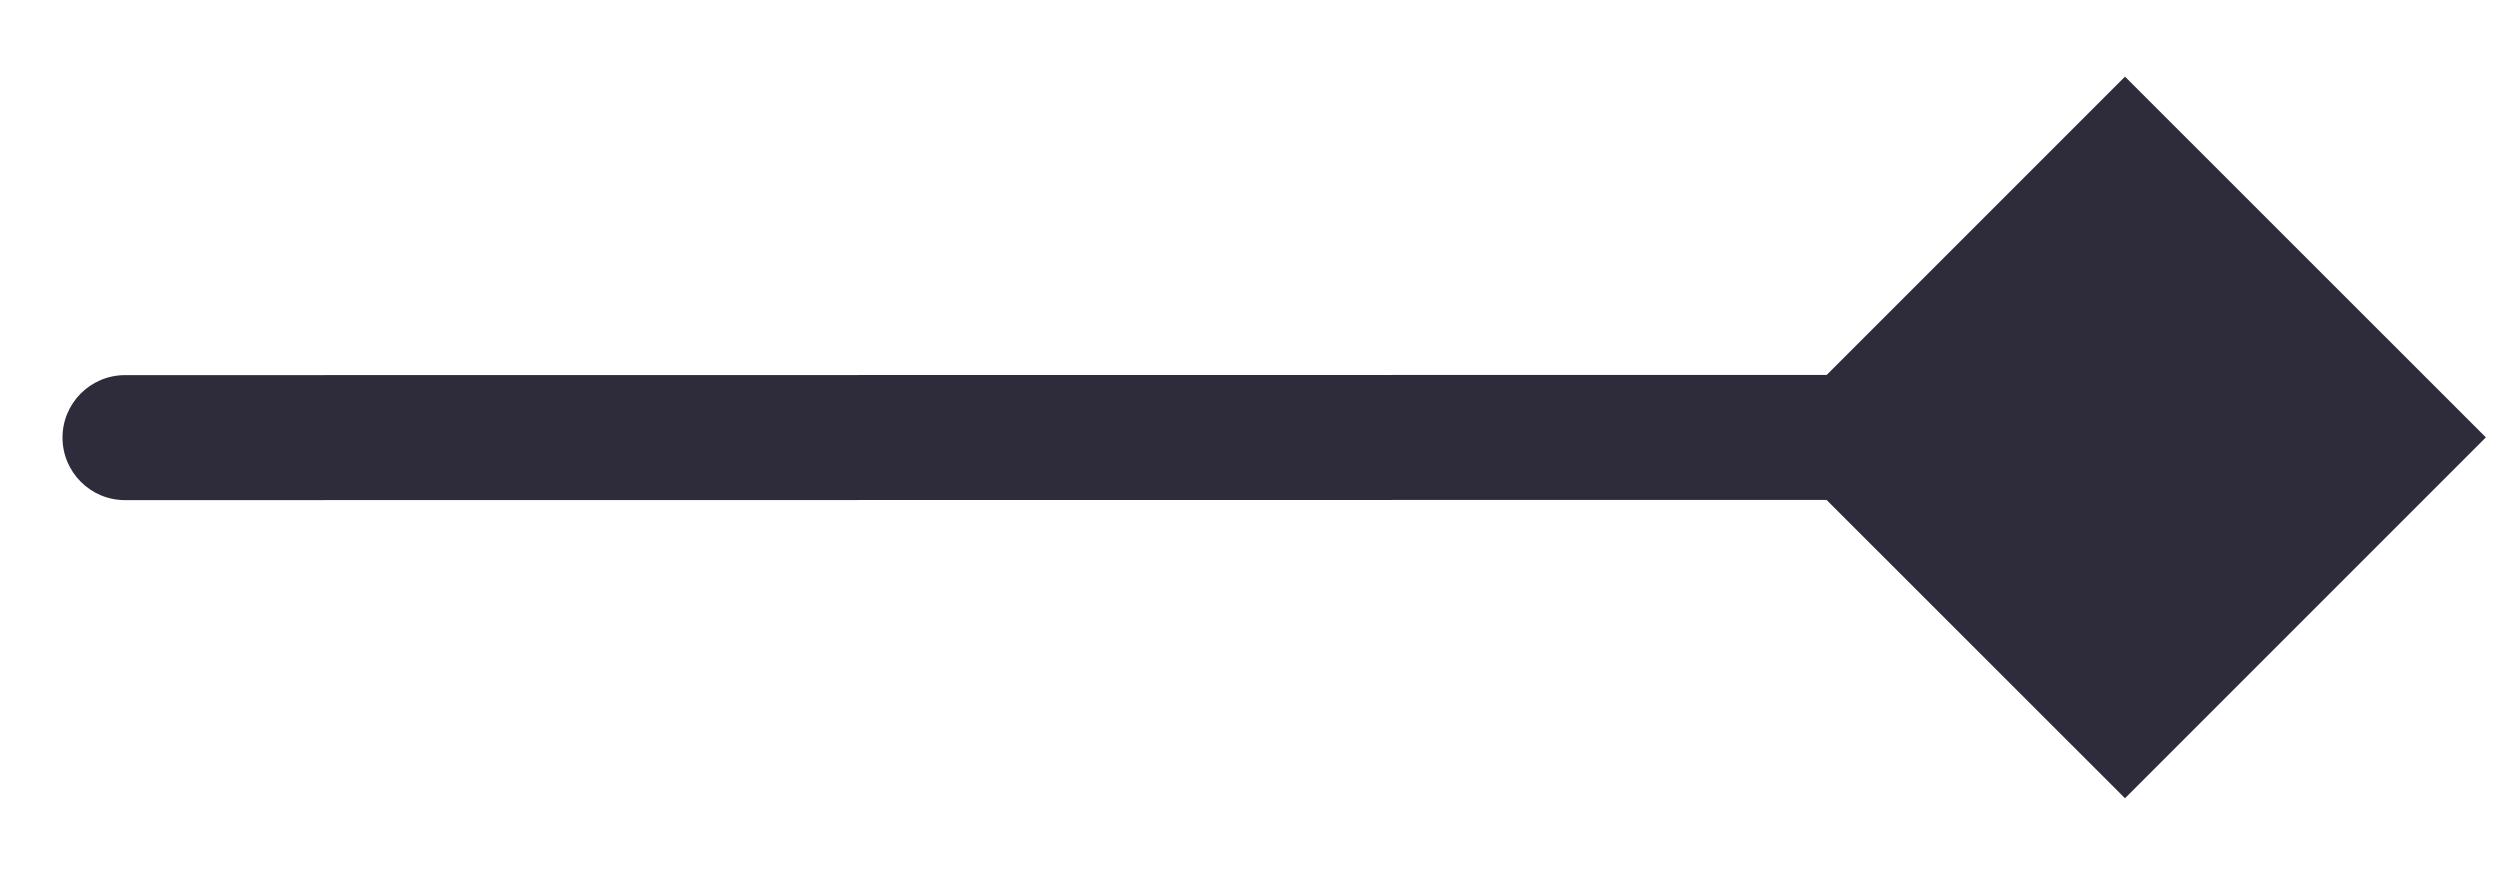 <svg width="20" height="7" viewBox="0 0 20 7" fill="none" xmlns="http://www.w3.org/2000/svg">
<path d="M1 3.001C0.724 3.001 0.5 3.225 0.5 3.501C0.5 3.777 0.724 4.001 1 4.001L1 3.001ZM19.887 3.499L17 0.613L14.113 3.5L17 6.386L19.887 3.499ZM1 3.501L1 4.001L17 3.999L17 3.499L17 2.999L1 3.001L1 3.501Z" fill="#2E2C3A"/>
</svg>
